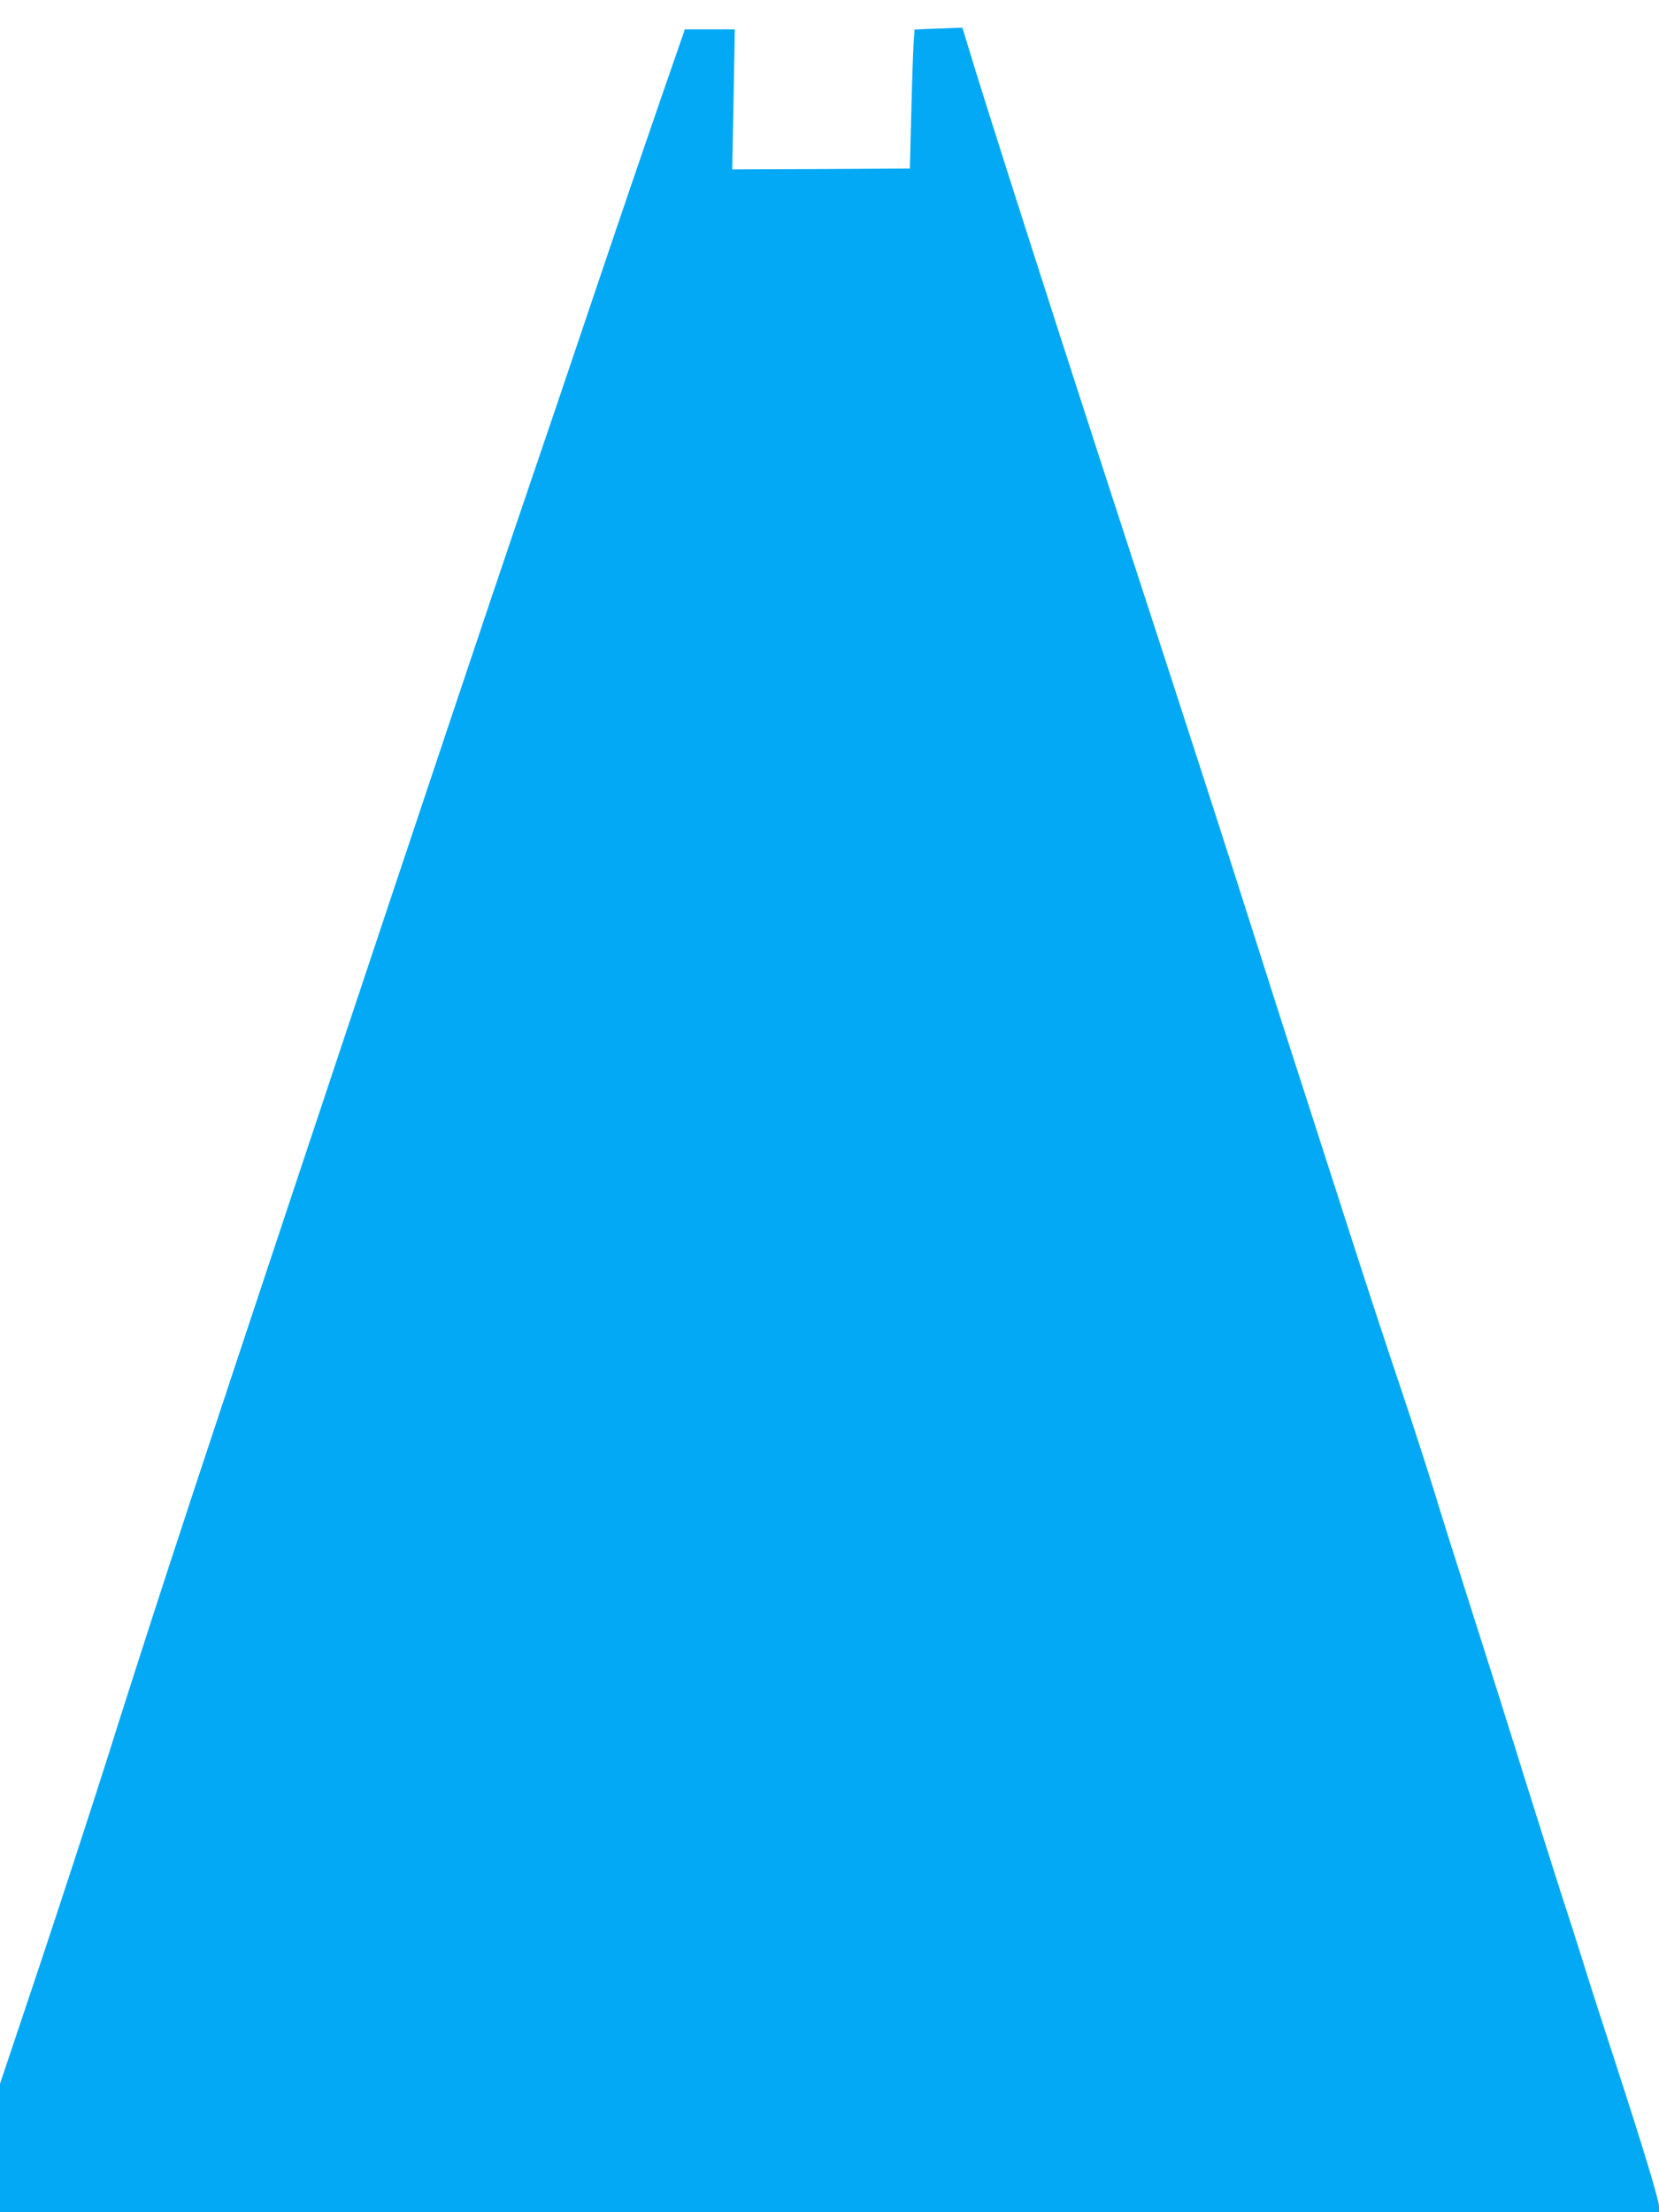 <?xml version="1.0" standalone="no"?>
<!DOCTYPE svg PUBLIC "-//W3C//DTD SVG 20010904//EN"
 "http://www.w3.org/TR/2001/REC-SVG-20010904/DTD/svg10.dtd">
<svg version="1.0" xmlns="http://www.w3.org/2000/svg"
 width="960pt" height="1280pt" viewBox="0 0 960 1280"
 preserveAspectRatio="xMidYMid meet">
<g transform="translate(0,1280) scale(0.1,-0.1)"
fill="#03a9f4" stroke="none">
<path d="M5378 12633 l-86 -4 -6 -92 c-3 -51 -9 -231 -13 -402 l-8 -310 -514
-3 -514 -2 8 405 7 405 -144 0 -145 0 -141 -407 c-78 -225 -245 -714 -371
-1088 -126 -374 -333 -986 -461 -1360 -295 -866 -1743 -5209 -2013 -6040 -113
-346 -278 -859 -366 -1140 -89 -280 -263 -812 -386 -1181 l-225 -671 0 -371 0
-372 4800 0 4800 0 0 33 c0 37 -92 340 -257 847 -64 195 -145 447 -180 560
-35 113 -95 300 -133 415 -37 116 -134 422 -215 680 -80 259 -213 679 -295
935 -82 256 -181 569 -219 695 -39 127 -127 399 -196 605 -70 206 -191 575
-270 820 -79 245 -213 661 -298 925 -86 264 -212 660 -282 880 -140 442 -387
1205 -705 2180 -405 1241 -868 2684 -959 2993 l-22 72 -52 -2 c-29 -1 -91 -4
-139 -5z"/>
</g>
</svg>
